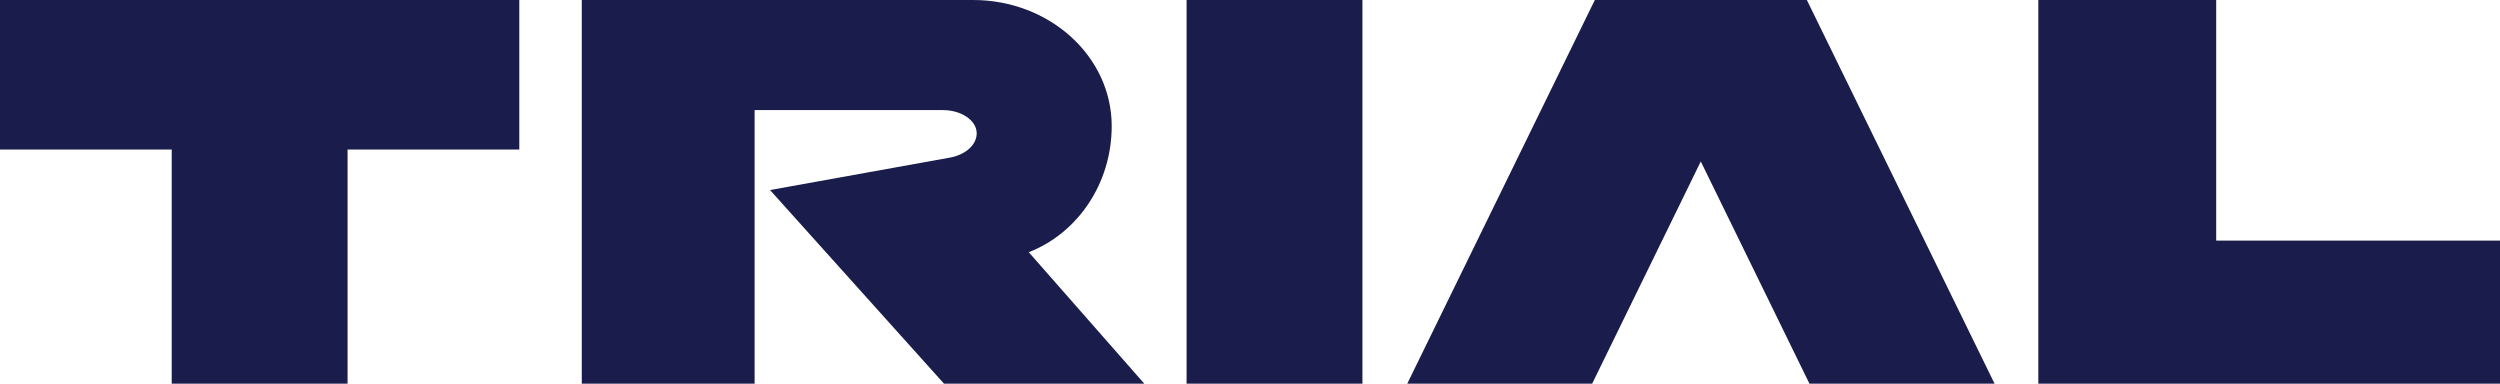 <?xml version="1.0" encoding="UTF-8"?><svg id="_レイヤー_2" xmlns="http://www.w3.org/2000/svg" width="1088" height="166.968" viewBox="0 0 1088 166.968"><defs><style>.cls-1{fill:#1a1d4c;}</style></defs><g id="d"><polygon class="cls-1" points="151.263 65.063 225.999 65.063 225.999 0 0 0 0 65.062 74.731 65.062 74.731 166.967 151.263 166.967 151.263 65.063"/><rect class="cls-1" x="516.398" y="0" width="76.532" height="166.967"/><polygon class="cls-1" points="694.069 0 612.438 166.968 692.909 166.968 740.182 70.263 787.47 166.968 868.033 166.968 786.343 0 694.069 0"/><polygon class="cls-1" points="887.076 166.968 1088 166.968 1088 104.72 964.49 104.72 964.49 0 887.076 0 887.076 166.968"/><path class="cls-1" d="m447.716,109.755c21.057-8.155,36.1-29.654,36.1-54.895C483.816,24.564,456.814 0,423.506 0l-170.317-0-0,166.967,75.22 0.0 0-119.056,81.903 0c8.142,0,14.746,4.525,14.746,10.107,0,5.098-4.961,9.368-11.66,10.574l-78.28,14.114,75.703,84.261,87.173 0-50.278-57.213Z"/></g></svg>